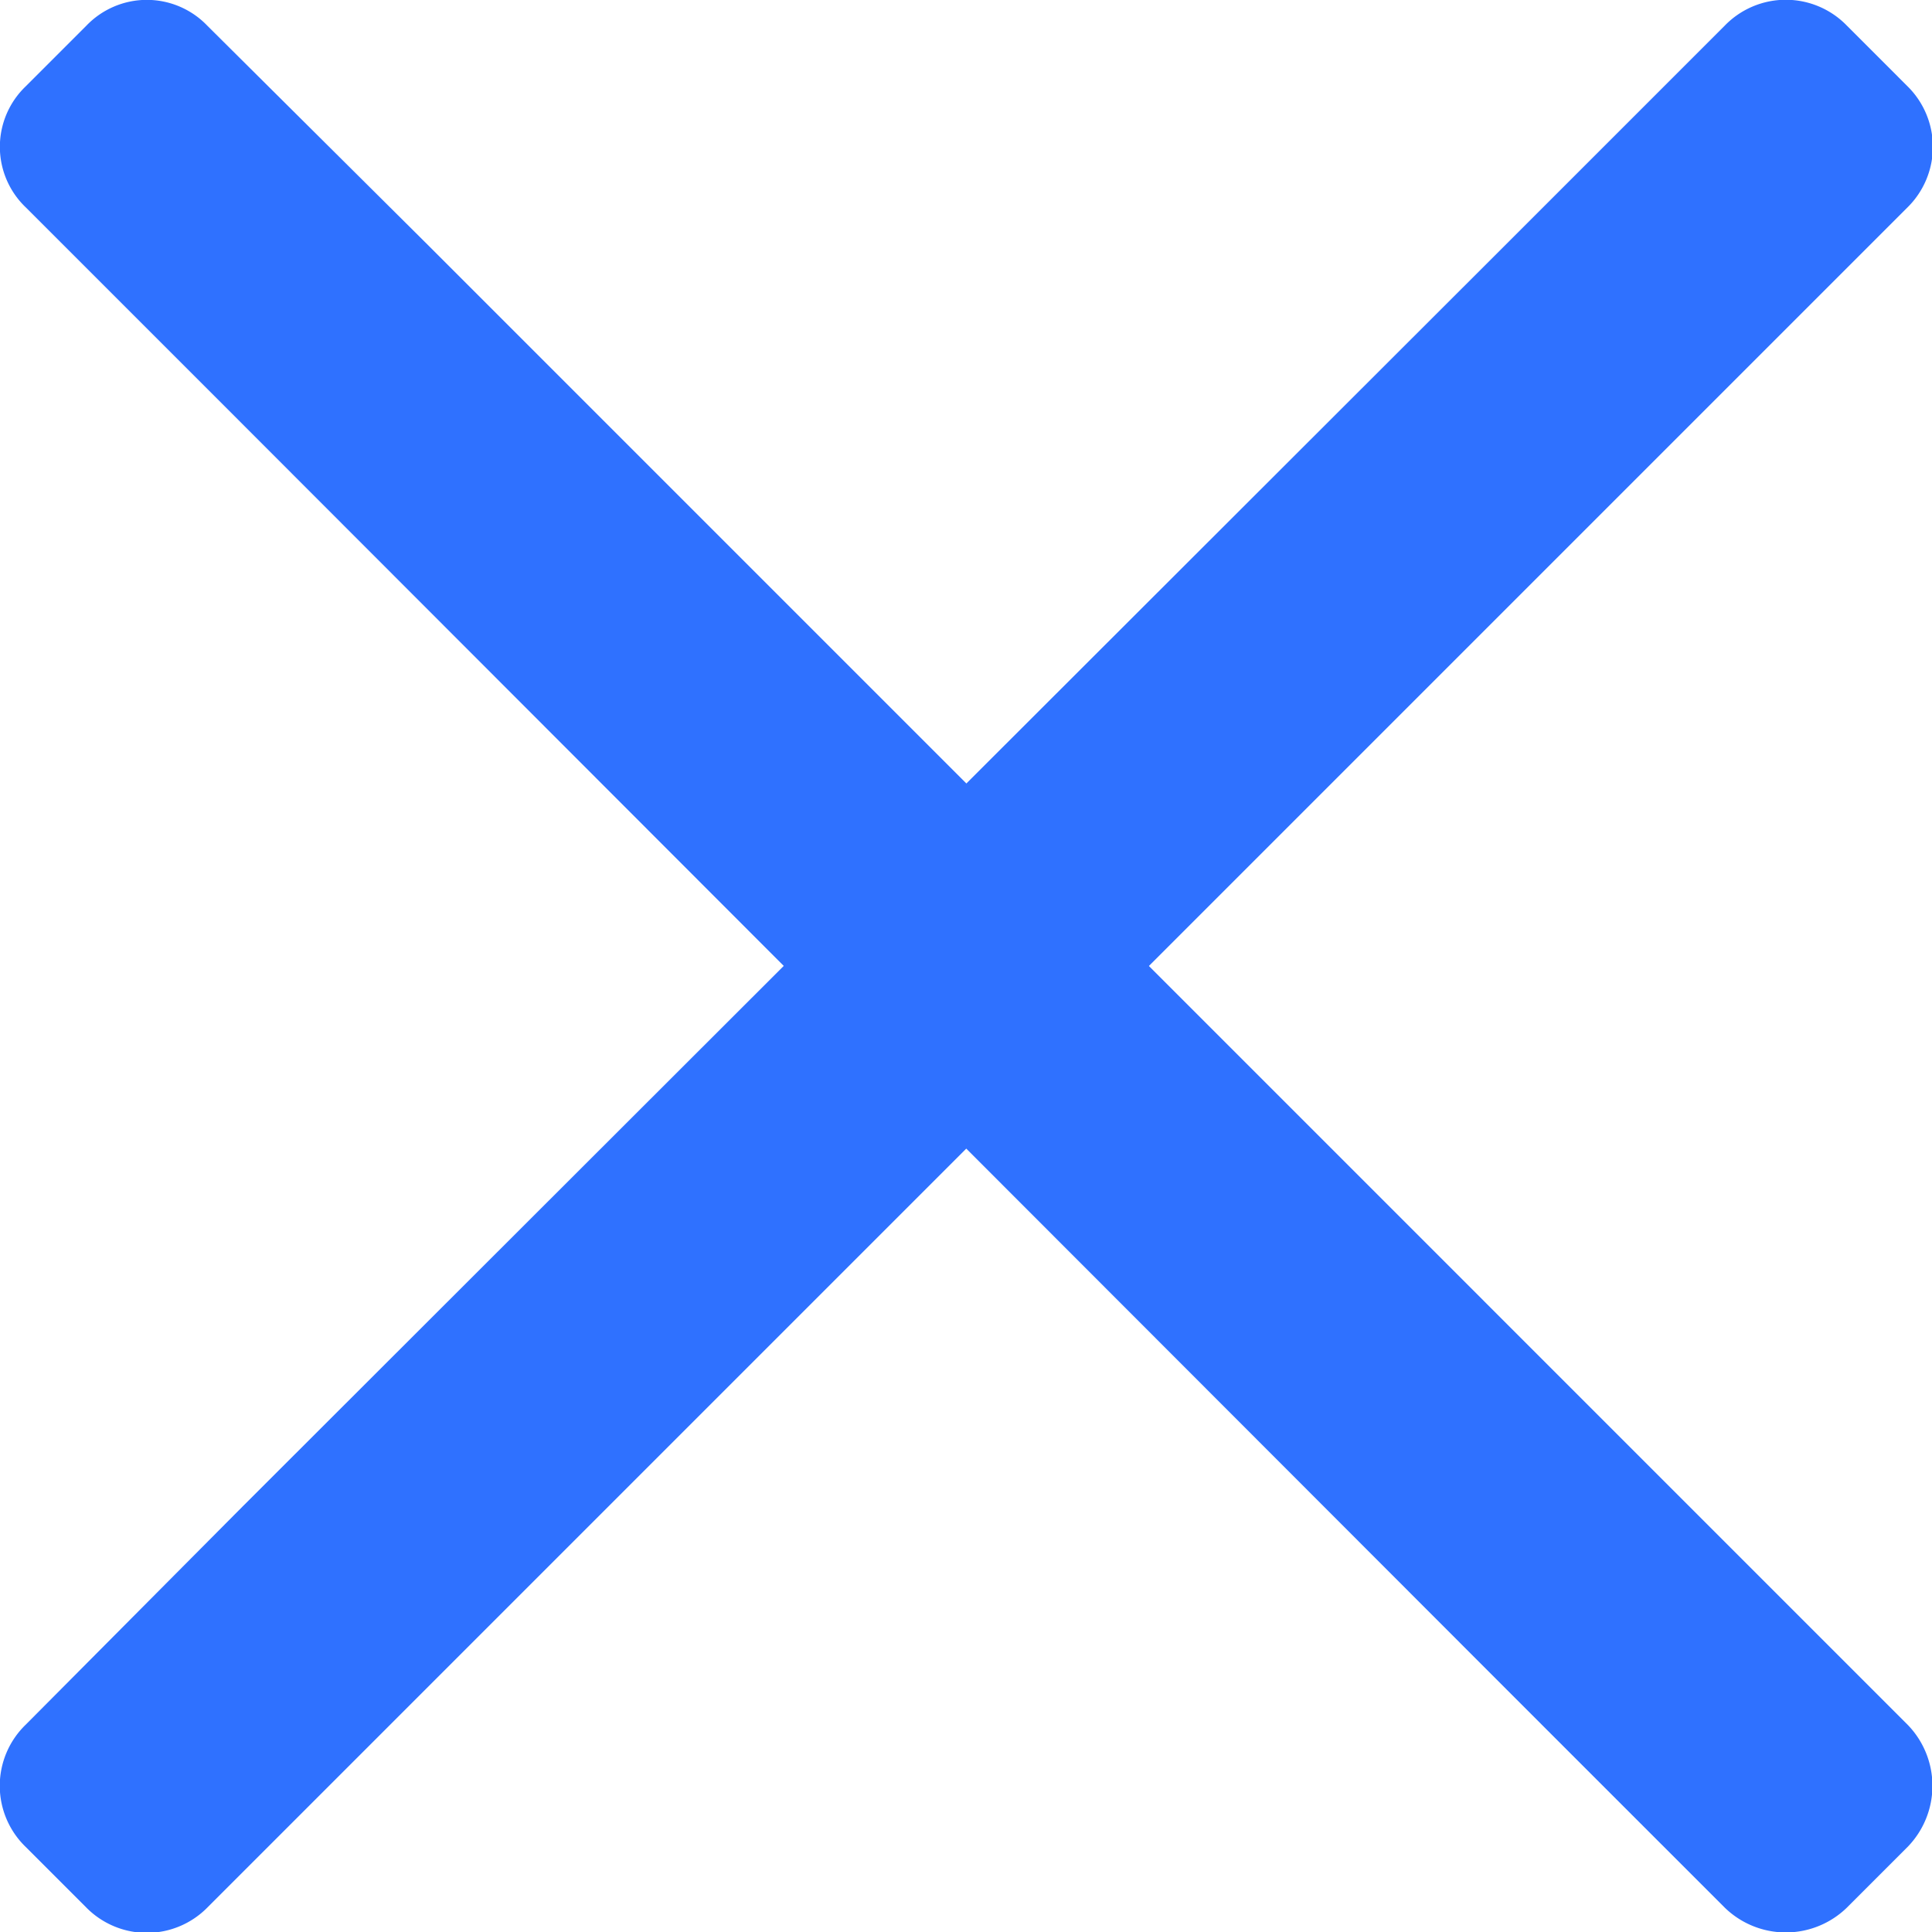 <svg xmlns="http://www.w3.org/2000/svg" viewBox="0 0 15 15"><defs><style>.cls-1{fill:#2F71FF;}</style></defs><title>close</title><g id="Layer_2" data-name="Layer 2"><g id="Layer_1-2" data-name="Layer 1"><path class="cls-1" d="M14.81,13.39l-1.65-1.65L3.3,1.88,1.61.2A.65.65,0,0,0,.67.2L.2.67a.65.65,0,0,0,0,.94L1.85,3.26l9.85,9.86,1.69,1.69a.68.68,0,0,0,.95,0l.47-.47A.68.68,0,0,0,14.81,13.39Z"/><path class="cls-1" d="M1.61,14.81l1.65-1.65L13.12,3.3l1.69-1.69a.66.66,0,0,0,0-.94L14.34.2a.66.66,0,0,0-.95,0L11.74,1.85,1.88,11.7.2,13.39a.66.66,0,0,0,0,.95l.47.47A.66.66,0,0,0,1.61,14.81Z"/></g></g></svg>
